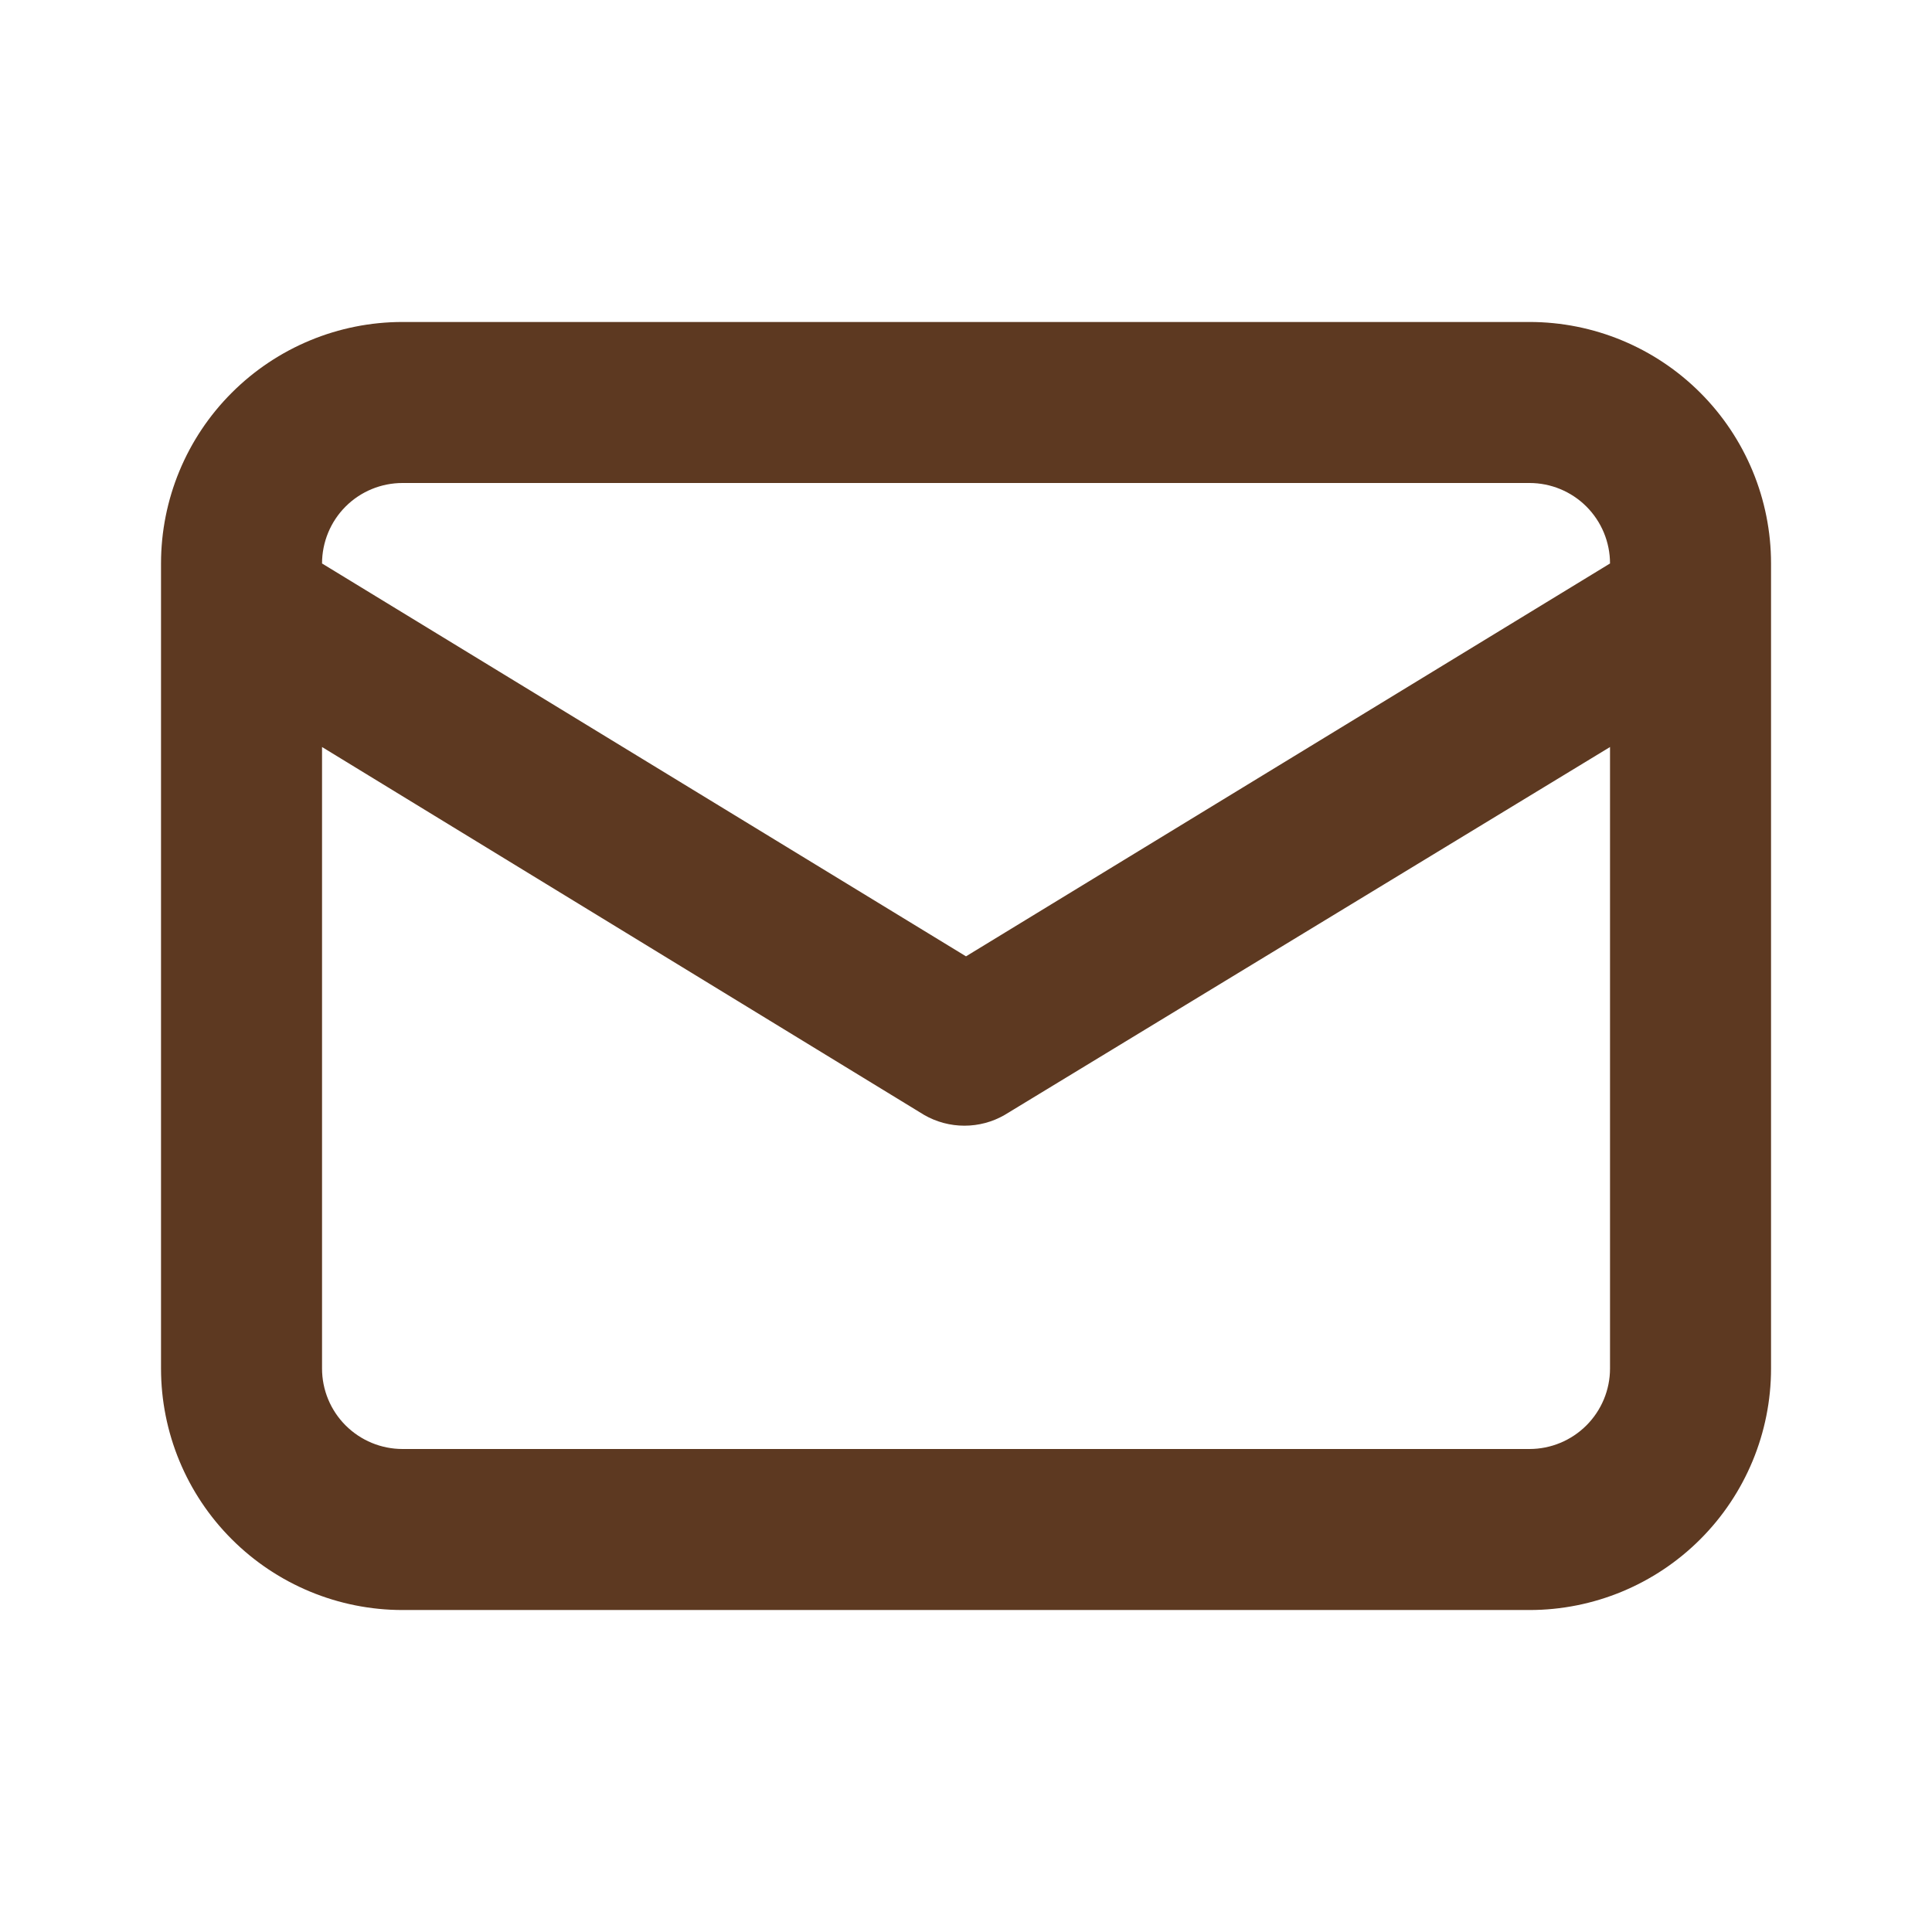<svg width="32" height="32" viewBox="0 0 32 32" fill="none" xmlns="http://www.w3.org/2000/svg">
<path d="M25.334 5.333H6.667C5.606 5.333 4.589 5.755 3.839 6.505C3.088 7.255 2.667 8.272 2.667 9.333V22.667C2.667 23.727 3.088 24.745 3.839 25.495C4.589 26.245 5.606 26.667 6.667 26.667H25.334C26.395 26.667 27.412 26.245 28.162 25.495C28.912 24.745 29.334 23.727 29.334 22.667V9.333C29.334 8.272 28.912 7.255 28.162 6.505C27.412 5.755 26.395 5.333 25.334 5.333ZM6.667 8H25.334C25.687 8 26.026 8.14 26.276 8.39C26.526 8.64 26.667 8.98 26.667 9.333L16 15.84L5.334 9.333C5.334 8.98 5.474 8.64 5.724 8.39C5.974 8.14 6.313 8 6.667 8ZM26.667 22.667C26.667 23.02 26.526 23.359 26.276 23.609C26.026 23.859 25.687 24 25.334 24H6.667C6.313 24 5.974 23.859 5.724 23.609C5.474 23.359 5.334 23.02 5.334 22.667V12.373L15.307 18.467C15.51 18.584 15.74 18.645 15.974 18.645C16.208 18.645 16.438 18.584 16.64 18.467L26.667 12.373V22.667Z" fill="#5D3921"/>
</svg>
